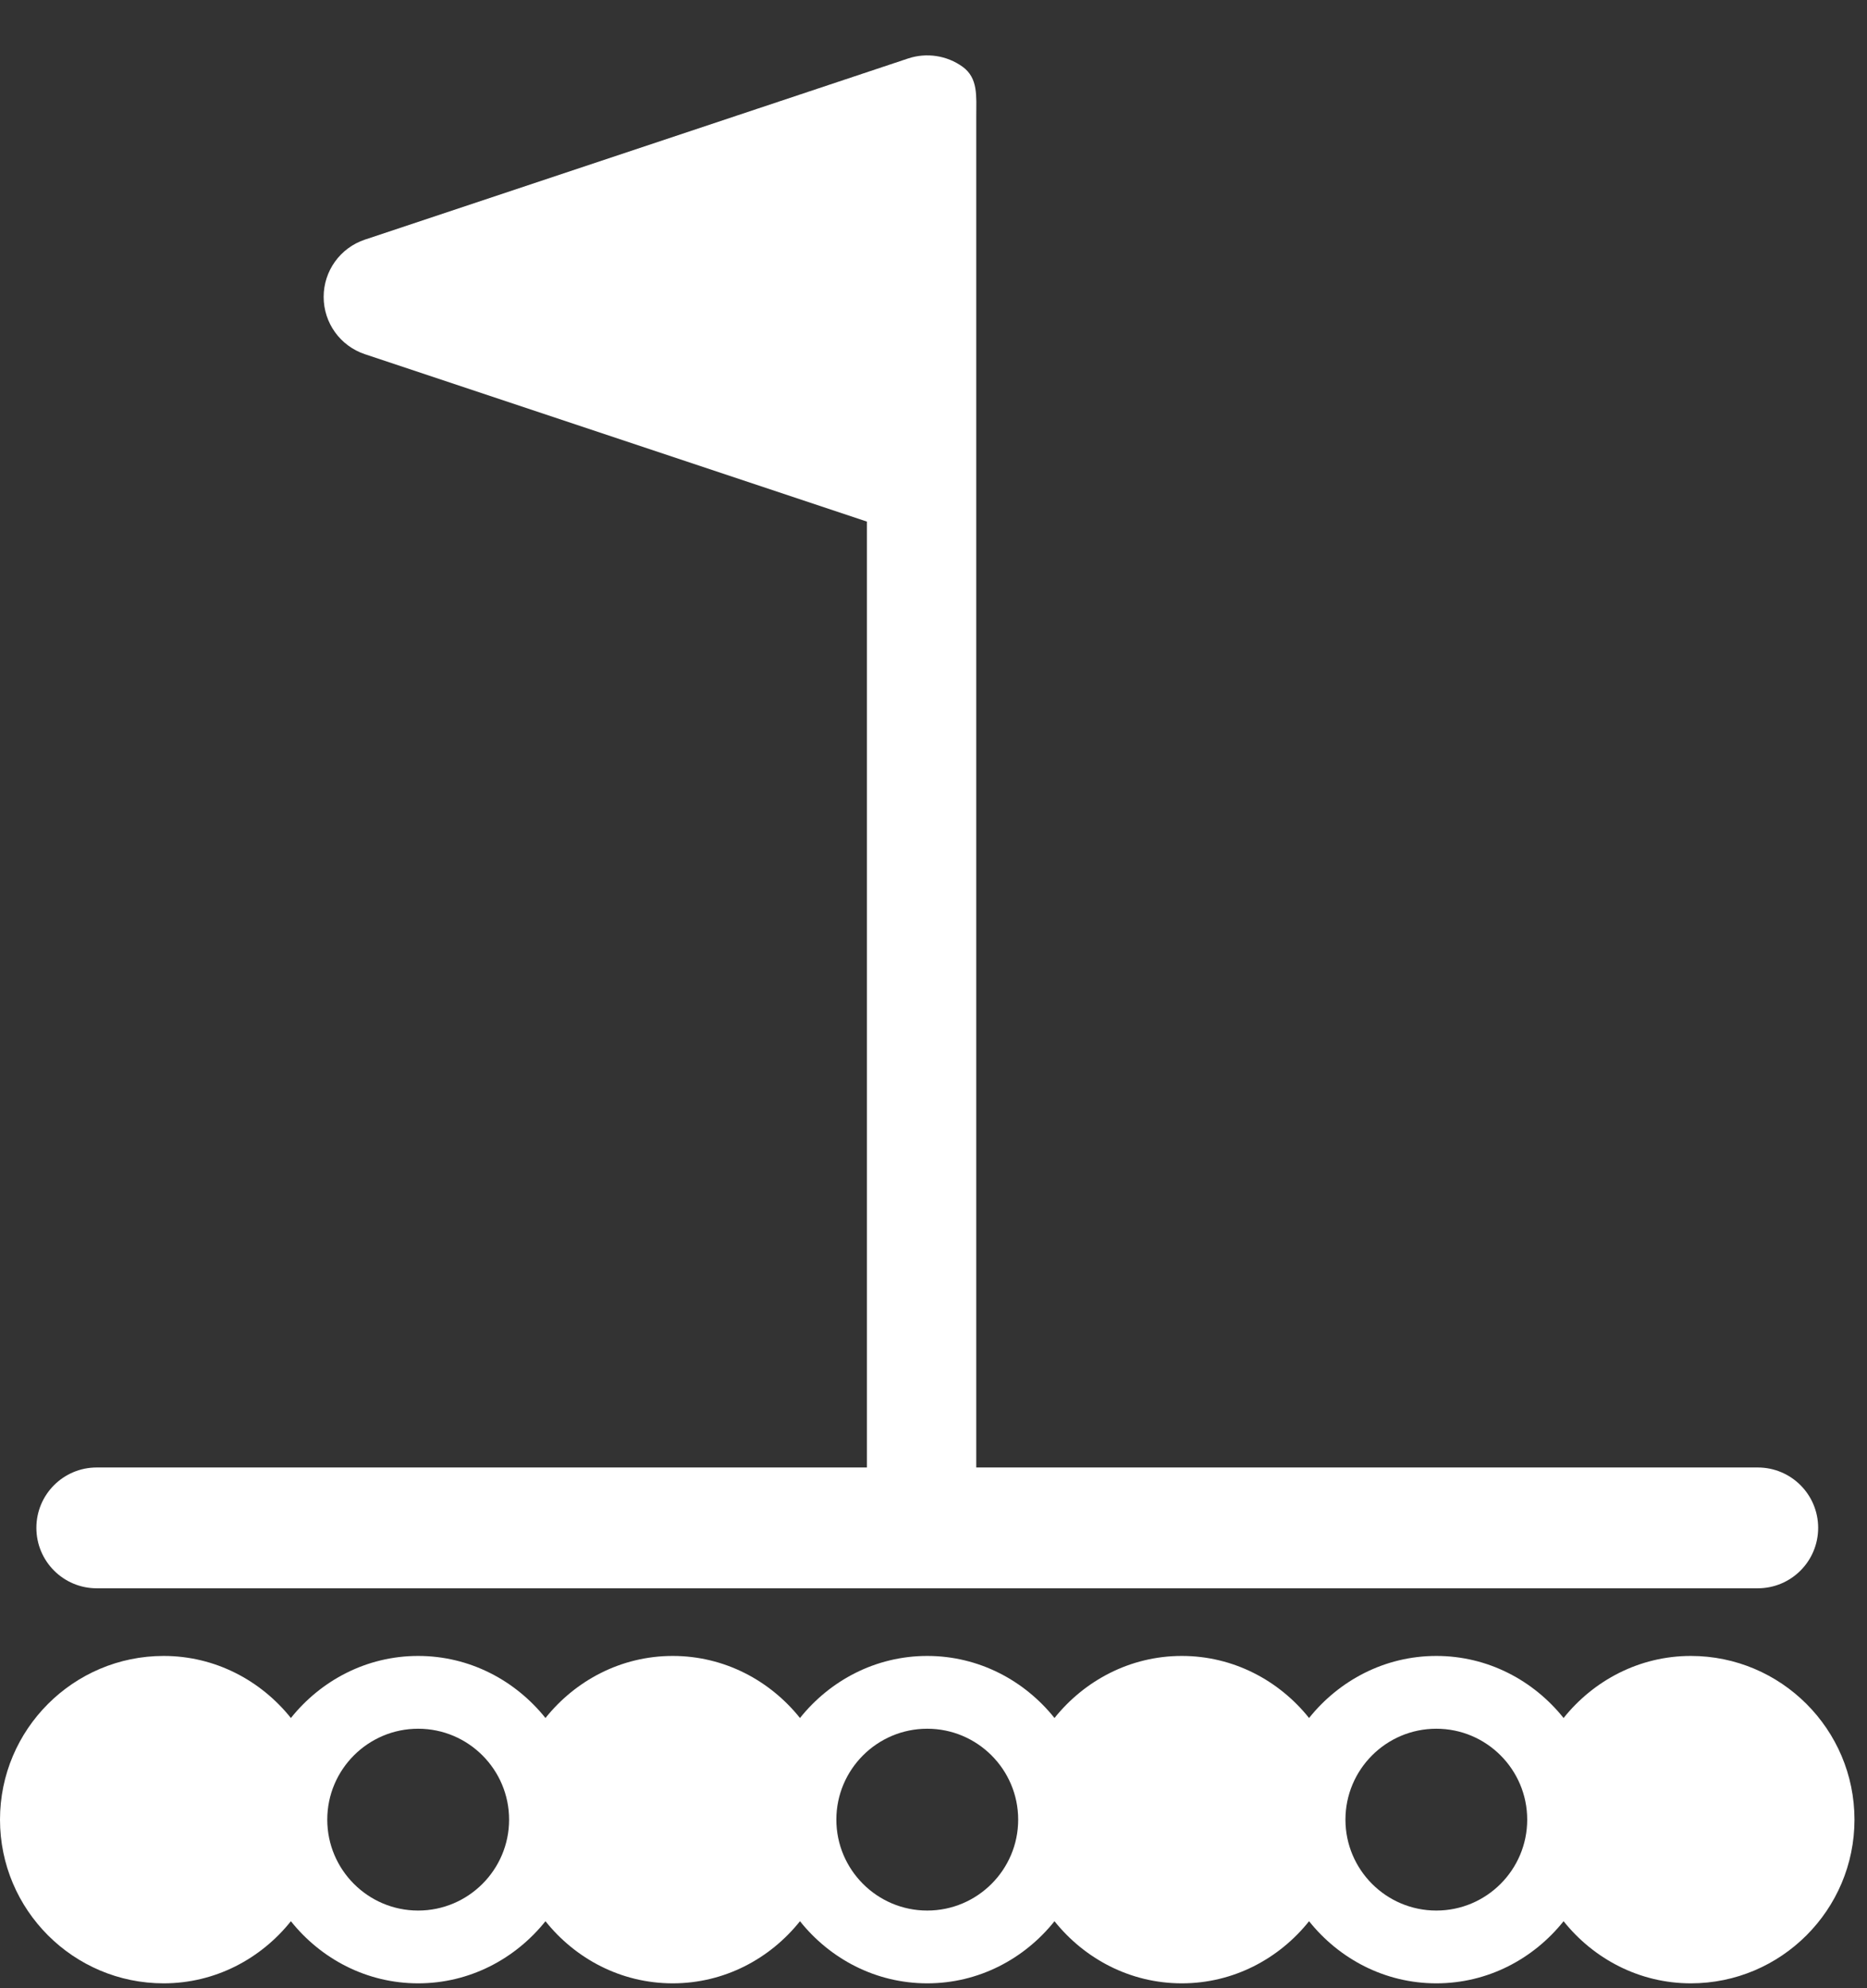 <?xml version="1.0" encoding="UTF-8" standalone="no"?>
<svg width="31px" height="33px" viewBox="0 0 31 33" version="1.1" xmlns="http://www.w3.org/2000/svg" xmlns:xlink="http://www.w3.org/1999/xlink">
    <rect x="0" y="0" width="31" height="33" fill="#333333" stroke="none"/>
    <!-- Generator: Sketch 44.1 (41455) - http://www.bohemiancoding.com/sketch -->
    <title>noun_284506_cc copy</title>
    <desc>Created with Sketch.</desc>
    <defs></defs>
    <g id="Symbols" stroke="none" stroke-width="1" fill="none" fill-rule="evenodd">
        <g id="noun_284506_cc-copy" transform="translate(0, 0.919)" fill-rule="nonzero" fill="#FFFFFF">
            <g id="Group">
                <g id="Shape">
                    <path d="M28.075,26.566 C27.218,26.566 26.46,26.974 25.962,27.596 C25.464,26.974 24.707,26.566 23.849,26.566 C22.991,26.566 22.234,26.974 21.736,27.596 C21.238,26.974 20.481,26.566 19.623,26.566 C18.765,26.566 18.008,26.974 17.509,27.596 C17.011,26.974 16.254,26.566 15.396,26.566 C14.538,26.566 13.781,26.974 13.283,27.596 C12.785,26.974 12.028,26.566 11.17,26.566 C10.312,26.566 9.555,26.974 9.057,27.596 C8.558,26.974 7.801,26.566 6.943,26.566 C6.085,26.566 5.328,26.974 4.83,27.596 C4.332,26.974 3.575,26.566 2.717,26.566 C1.219,26.566 0,27.785 0,29.283 C0,30.781 1.219,32 2.717,32 C3.575,32 4.332,31.592 4.83,30.969 C5.328,31.592 6.085,32 6.943,32 C7.801,32 8.558,31.592 9.057,30.969 C9.555,31.592 10.312,32 11.17,32 C12.028,32 12.785,31.592 13.283,30.969 C13.781,31.592 14.538,32 15.396,32 C16.254,32 17.011,31.592 17.509,30.969 C18.008,31.592 18.765,32 19.623,32 C20.481,32 21.238,31.592 21.736,30.969 C22.234,31.592 22.991,32 23.849,32 C24.707,32 25.464,31.592 25.962,30.969 C26.46,31.592 27.218,32 28.075,32 C29.573,32 30.792,30.781 30.792,29.283 C30.792,27.785 29.573,26.566 28.075,26.566 L28.075,26.566 Z M6.943,30.792 C6.111,30.792 5.434,30.115 5.434,29.283 C5.434,28.451 6.111,27.774 6.943,27.774 C7.776,27.774 8.453,28.451 8.453,29.283 C8.453,30.115 7.776,30.792 6.943,30.792 L6.943,30.792 Z M15.396,30.792 C14.564,30.792 13.887,30.115 13.887,29.283 C13.887,28.451 14.564,27.774 15.396,27.774 C16.229,27.774 16.906,28.451 16.906,29.283 C16.906,30.115 16.229,30.792 15.396,30.792 L15.396,30.792 Z M22.34,29.283 C22.34,28.451 23.016,27.774 23.849,27.774 C24.682,27.774 25.358,28.451 25.358,29.283 C25.358,30.115 24.682,30.792 23.849,30.792 C23.016,30.792 22.34,30.115 22.34,29.283 Z"></path>
                    <path d="M29.186,25.443 C29.741,25.443 30.189,24.994 30.189,24.44 C30.189,23.887 29.741,23.438 29.186,23.438 L16.21,23.438 L16.21,1.002 C16.21,0.68 16.244,0.378 15.983,0.189 C15.72,-0 15.384,-0.049 15.08,0.051 L6.059,3.058 C5.649,3.195 5.374,3.577 5.374,4.009 C5.374,4.441 5.649,4.823 6.059,4.96 L14.394,7.738 L14.394,23.438 L1.606,23.438 C1.052,23.438 0.604,23.887 0.604,24.44 C0.604,24.994 1.052,25.443 1.606,25.443 L29.186,25.443 Z"></path>
                </g>
            </g>
        </g>
    </g>
</svg>